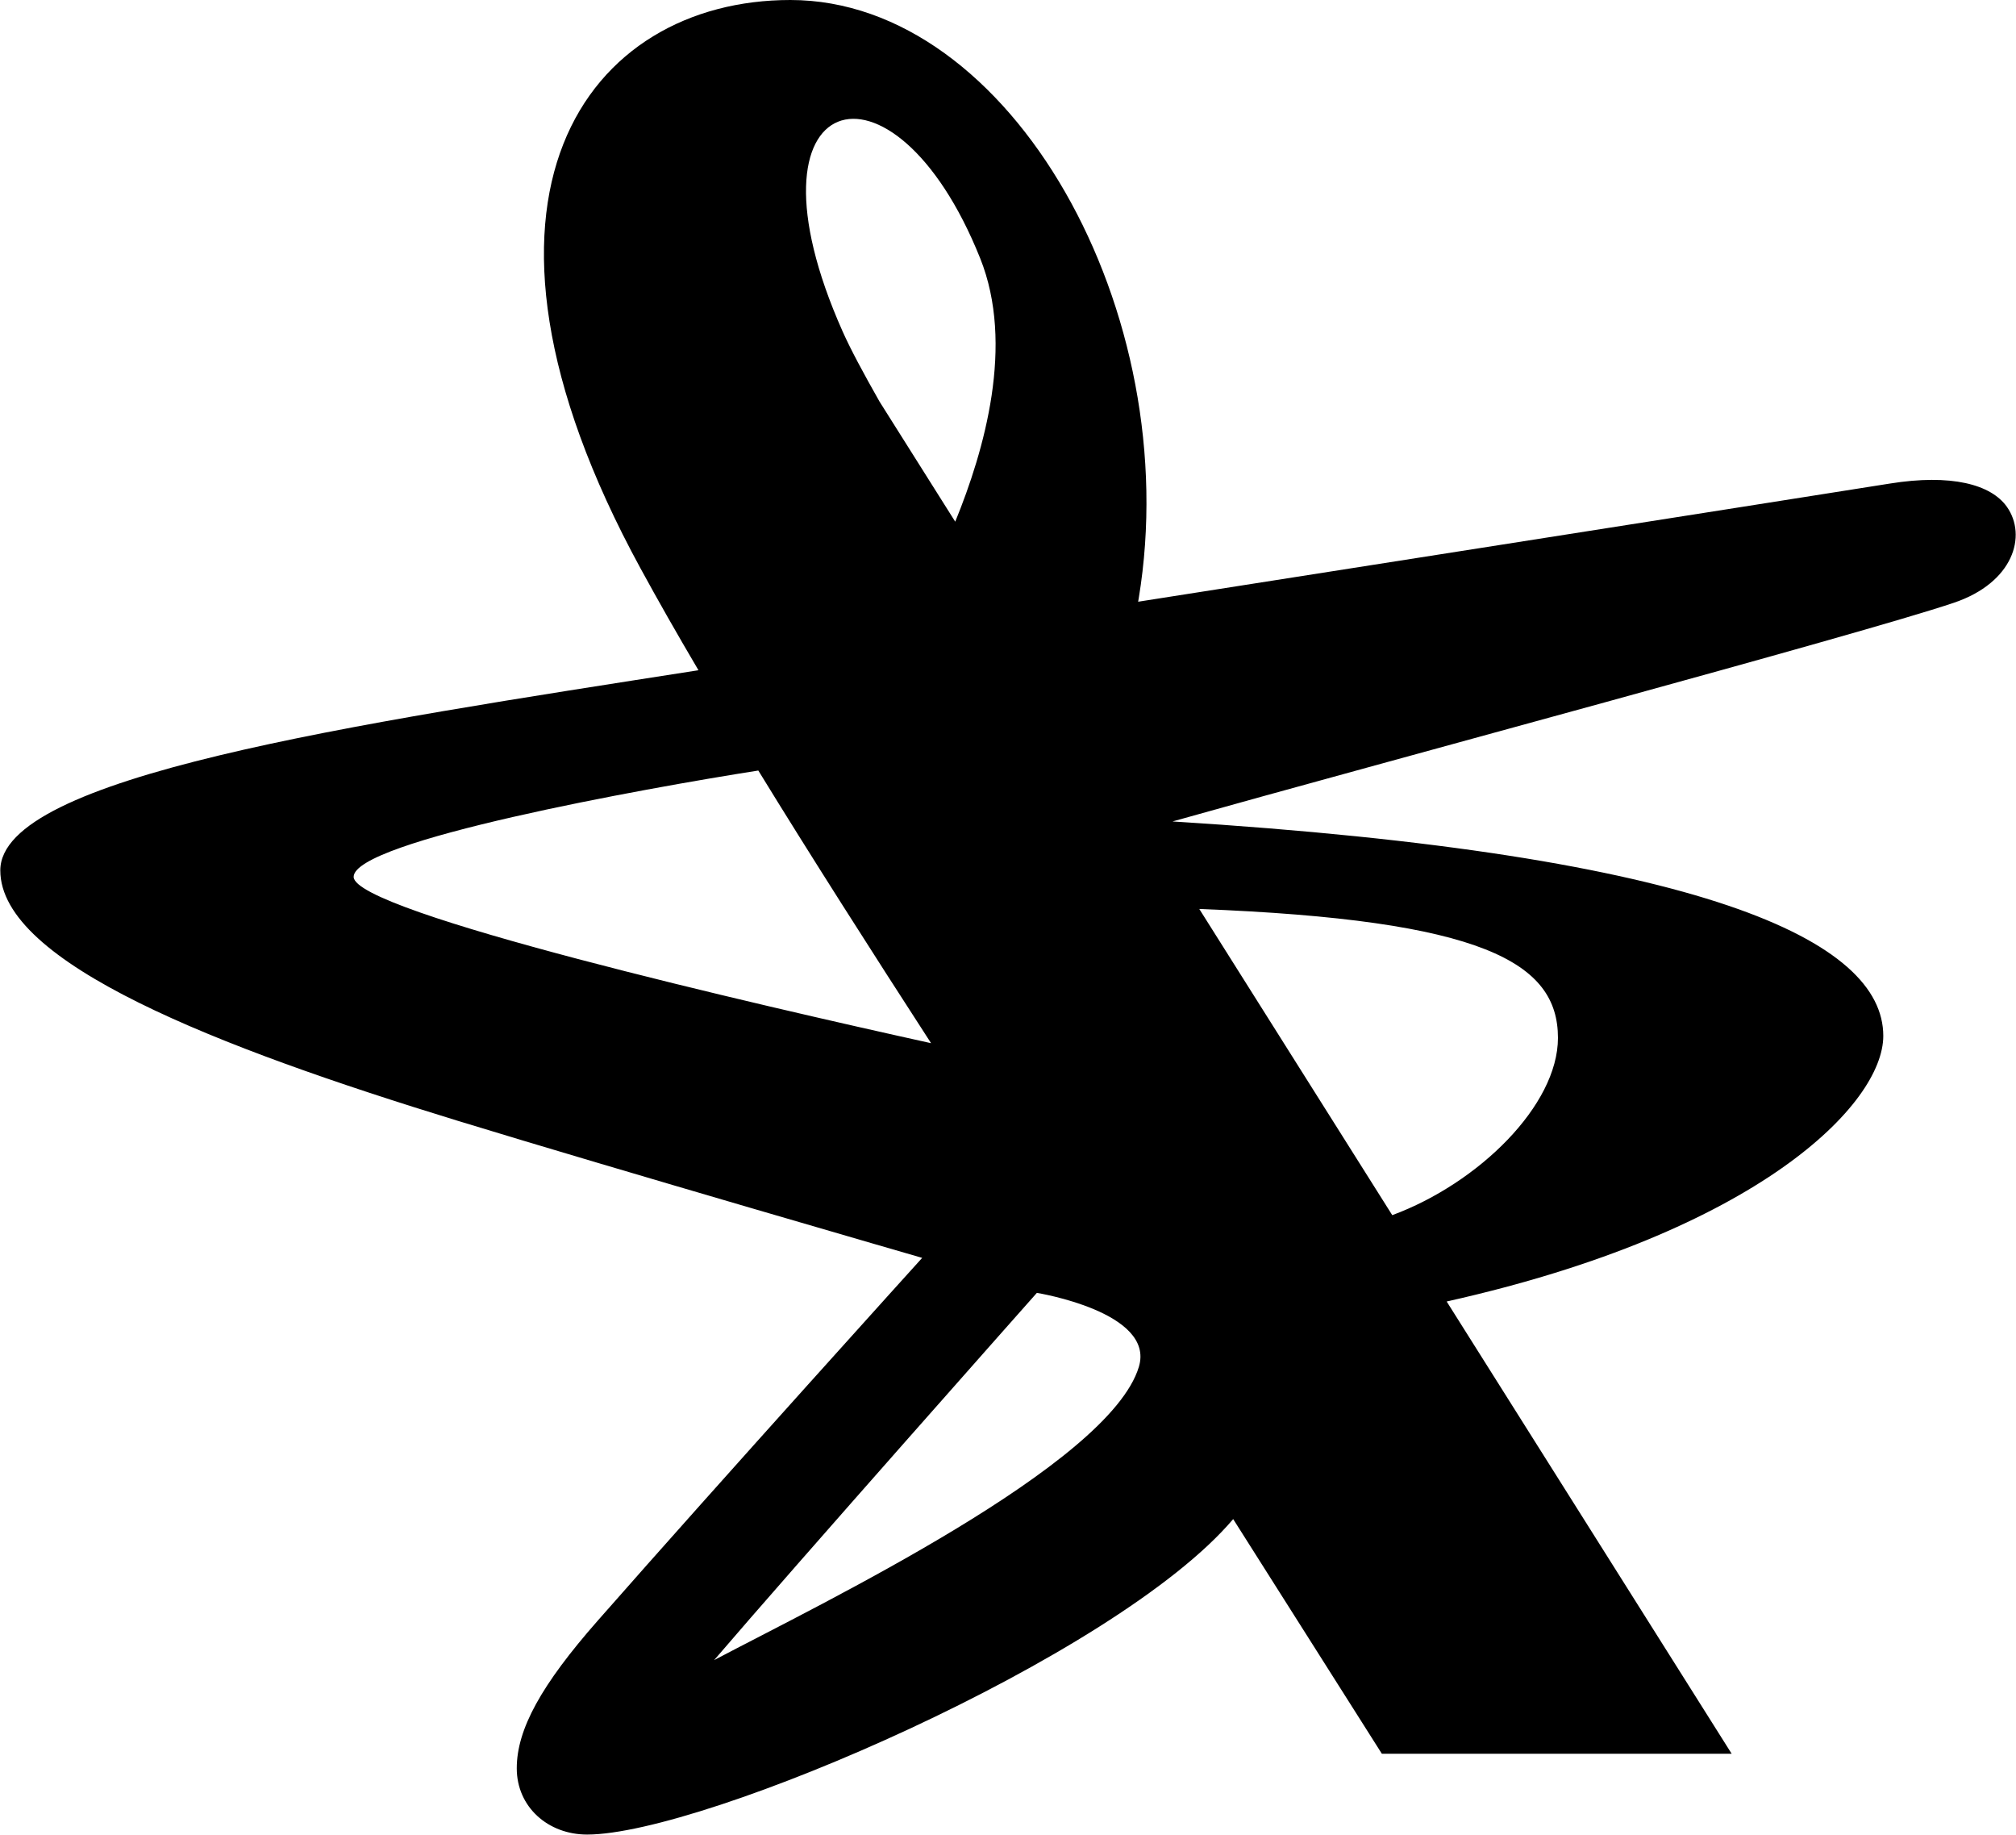 <svg version="1.1" id="Layer_1"
    xmlns="http://www.w3.org/2000/svg" x="0" y="0" viewBox="0 0 2698 2455" xml:space="preserve">
    <style>
        path { fill: black; }

        @media (prefers-color-scheme:dark){
            path { fill:#fff; } 
        }
    </style>
    <path d="M2529.1 647c-111.72 17.91-1005.93 158.08-1005.93 158.08s.51-2.91.76-4.43C1587.05 418.75 1353.83 0 1057.69 0 787.84 0 584.28 260.38 857.28 760.61c23.68 43.4 47.35 85 77.47 136.15C469.15 969.46.4 1039 .4 1164.54c0 124.07 290.13 236.29 612 335 212.75 65.17 621.75 183.46 621.75 183.46s-268.32 296.6-434.47 485.69c-75.15 85.51-108.1 144.92-108.1 197.25 0 51.76 41.82 88.64 94.16 88.64 155.57 0 707.62-236.9 864.62-422.08l199 314h468.15l-381.44-605.13c417.83-93.31 584.32-264.64 584.32-355.36 0-127.15-237.7-242.55-951.21-286.92 278.55-78.44 918.47-249.72 1045.59-292.58 80-27 98.09-89.74 71.22-128.16-21.33-30.49-75.13-44.47-156.89-31.35zM1311.75 345.54c46.3 115.53 5.67 256.92-33.37 352.46L1177 537.19c-21.66-38.18-38.79-70.06-49.36-93.81-145.17-326.13 67.36-389.25 184.11-97.84zm-838.46 827.68c0-48.07 388.1-118.19 541.55-142.27 68.66 111.94 152 242.51 231.21 364.81-229.45-50.62-772.76-175.44-772.76-222.54zm482.49 1047.91c105.56-123.45 431.84-491.29 431.84-491.29s158.67 25.61 136.51 99c-39.64 131.26-424.43 316.36-568.35 392.29zM2085 1388.62c0 90.2-106.08 194.42-221.75 237.23L1605 1216.18c380.24 14.7 480 71.55 480 172.44z"/>
</svg>